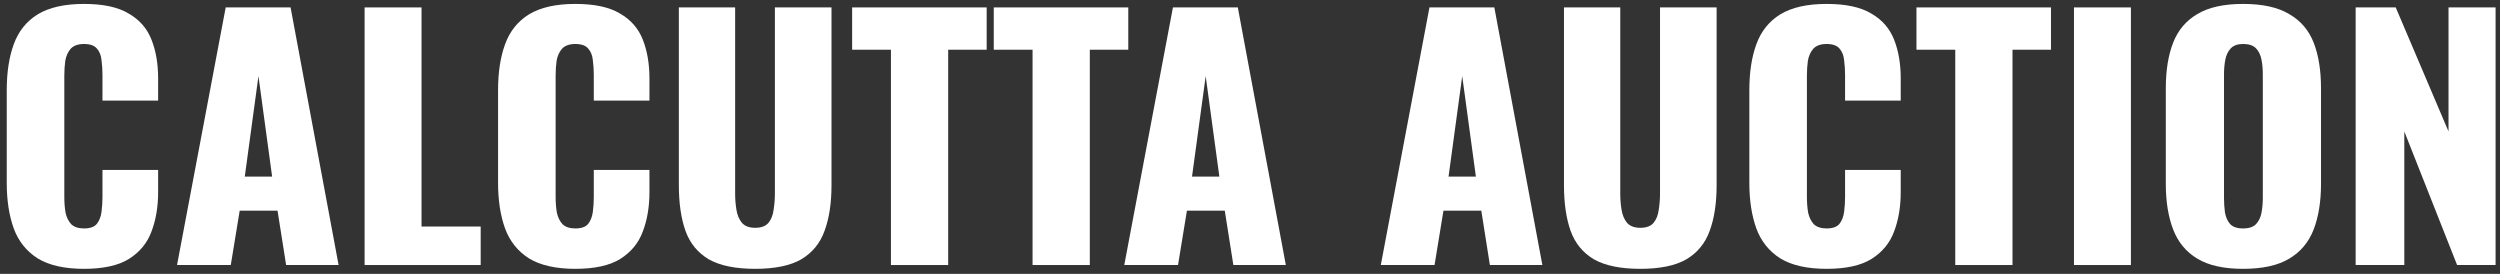 <svg width="283" height="31" viewBox="0 0 283 31" fill="none" xmlns="http://www.w3.org/2000/svg">
<rect x="0" y="0" width="283" height="31" fill="#333333" stroke="none"/>
<path d="M266.66 30V0.84H271.196L277.172 14.88V0.84H282.5V30H278.144L272.168 14.88V30H266.66Z" fill="white"/>
<path d="M253.918 30.432C251.734 30.432 250.006 30.048 248.734 29.28C247.462 28.512 246.55 27.408 245.998 25.968C245.446 24.528 245.17 22.812 245.17 20.82V9.984C245.17 7.968 245.446 6.252 245.998 4.836C246.55 3.42 247.462 2.34 248.734 1.596C250.006 0.828 251.734 0.444 253.918 0.444C256.126 0.444 257.866 0.828 259.138 1.596C260.434 2.34 261.358 3.42 261.91 4.836C262.462 6.252 262.738 7.968 262.738 9.984V20.82C262.738 22.812 262.462 24.528 261.91 25.968C261.358 27.408 260.434 28.512 259.138 29.28C257.866 30.048 256.126 30.432 253.918 30.432ZM253.918 25.86C254.59 25.86 255.082 25.692 255.394 25.356C255.706 25.02 255.91 24.588 256.006 24.06C256.102 23.532 256.15 22.992 256.15 22.44V8.4C256.15 7.824 256.102 7.284 256.006 6.78C255.91 6.252 255.706 5.82 255.394 5.484C255.082 5.148 254.59 4.98 253.918 4.98C253.294 4.98 252.826 5.148 252.514 5.484C252.202 5.82 251.998 6.252 251.902 6.78C251.806 7.284 251.758 7.824 251.758 8.4V22.44C251.758 22.992 251.794 23.532 251.866 24.06C251.962 24.588 252.154 25.02 252.442 25.356C252.754 25.692 253.246 25.86 253.918 25.86Z" fill="white"/>
<path d="M234.774 30V0.84H241.218V30H234.774Z" fill="white"/>
<path d="M221.335 30V5.628H216.943V0.84H232.171V5.628H227.815V30H221.335Z" fill="white"/>
<path d="M206.774 30.432C204.566 30.432 202.814 30.036 201.518 29.244C200.246 28.428 199.346 27.3 198.818 25.86C198.29 24.396 198.026 22.68 198.026 20.712V10.2C198.026 8.184 198.29 6.456 198.818 5.016C199.346 3.552 200.246 2.424 201.518 1.632C202.814 0.84 204.566 0.444 206.774 0.444C208.934 0.444 210.614 0.804 211.814 1.524C213.038 2.22 213.902 3.204 214.406 4.476C214.91 5.748 215.162 7.212 215.162 8.868V11.388H208.862V8.472C208.862 7.896 208.826 7.344 208.754 6.816C208.706 6.288 208.538 5.856 208.25 5.52C207.962 5.16 207.47 4.98 206.774 4.98C206.102 4.98 205.598 5.16 205.262 5.52C204.95 5.88 204.746 6.336 204.65 6.888C204.578 7.416 204.542 7.98 204.542 8.58V22.296C204.542 22.944 204.59 23.544 204.686 24.096C204.806 24.624 205.022 25.056 205.334 25.392C205.67 25.704 206.15 25.86 206.774 25.86C207.446 25.86 207.926 25.692 208.214 25.356C208.502 24.996 208.682 24.54 208.754 23.988C208.826 23.436 208.862 22.872 208.862 22.296V19.236H215.162V21.756C215.162 23.412 214.91 24.9 214.406 26.22C213.926 27.516 213.074 28.548 211.85 29.316C210.65 30.06 208.958 30.432 206.774 30.432Z" fill="white"/>
<path d="M185.682 30.432C183.45 30.432 181.698 30.072 180.426 29.352C179.178 28.608 178.302 27.54 177.798 26.148C177.294 24.732 177.042 23.004 177.042 20.964V0.84H183.414V21.936C183.414 22.536 183.462 23.136 183.558 23.736C183.654 24.336 183.858 24.828 184.17 25.212C184.506 25.596 185.01 25.788 185.682 25.788C186.378 25.788 186.882 25.596 187.194 25.212C187.506 24.828 187.698 24.336 187.77 23.736C187.866 23.136 187.914 22.536 187.914 21.936V0.84H194.322V20.964C194.322 23.004 194.058 24.732 193.53 26.148C193.026 27.54 192.15 28.608 190.902 29.352C189.654 30.072 187.914 30.432 185.682 30.432Z" fill="white"/>
<path d="M156.307 30L161.815 0.84H169.159L174.595 30H168.655L167.683 23.844H163.399L162.391 30H156.307ZM163.975 19.992H167.071L165.523 8.616L163.975 19.992Z" fill="white"/>
<path d="M127.268 30L132.776 0.84H140.12L145.556 30H139.616L138.644 23.844H134.36L133.352 30H127.268ZM134.936 19.992H138.032L136.484 8.616L134.936 19.992Z" fill="white"/>
<path d="M116.886 30V5.628H112.494V0.84H127.722V5.628H123.366V30H116.886Z" fill="white"/>
<path d="M100.854 30V5.628H96.462V0.84H111.69V5.628H107.334V30H100.854Z" fill="white"/>
<path d="M85.486 30.432C83.254 30.432 81.502 30.072 80.23 29.352C78.982 28.608 78.106 27.54 77.602 26.148C77.098 24.732 76.846 23.004 76.846 20.964V0.84H83.218V21.936C83.218 22.536 83.266 23.136 83.362 23.736C83.458 24.336 83.662 24.828 83.974 25.212C84.31 25.596 84.814 25.788 85.486 25.788C86.182 25.788 86.686 25.596 86.998 25.212C87.31 24.828 87.502 24.336 87.574 23.736C87.67 23.136 87.718 22.536 87.718 21.936V0.84H94.126V20.964C94.126 23.004 93.862 24.732 93.334 26.148C92.83 27.54 91.954 28.608 90.706 29.352C89.458 30.072 87.718 30.432 85.486 30.432Z" fill="white"/>
<path d="M65.129 30.432C62.921 30.432 61.169 30.036 59.873 29.244C58.601 28.428 57.701 27.3 57.173 25.86C56.645 24.396 56.381 22.68 56.381 20.712V10.2C56.381 8.184 56.645 6.456 57.173 5.016C57.701 3.552 58.601 2.424 59.873 1.632C61.169 0.84 62.921 0.444 65.129 0.444C67.289 0.444 68.969 0.804 70.169 1.524C71.393 2.22 72.257 3.204 72.761 4.476C73.265 5.748 73.517 7.212 73.517 8.868V11.388H67.217V8.472C67.217 7.896 67.181 7.344 67.109 6.816C67.061 6.288 66.893 5.856 66.605 5.52C66.317 5.16 65.825 4.98 65.129 4.98C64.457 4.98 63.953 5.16 63.617 5.52C63.305 5.88 63.101 6.336 63.005 6.888C62.933 7.416 62.897 7.98 62.897 8.58V22.296C62.897 22.944 62.945 23.544 63.041 24.096C63.161 24.624 63.377 25.056 63.689 25.392C64.025 25.704 64.505 25.86 65.129 25.86C65.801 25.86 66.281 25.692 66.569 25.356C66.857 24.996 67.037 24.54 67.109 23.988C67.181 23.436 67.217 22.872 67.217 22.296V19.236H73.517V21.756C73.517 23.412 73.265 24.9 72.761 26.22C72.281 27.516 71.429 28.548 70.205 29.316C69.005 30.06 67.313 30.432 65.129 30.432Z" fill="white"/>
<path d="M41.273 30V0.84H47.717V25.644H54.413V30H41.273Z" fill="white"/>
<path d="M20.041 30L25.549 0.84H32.893L38.329 30H32.389L31.417 23.844H27.133L26.125 30H20.041ZM27.709 19.992H30.805L29.257 8.616L27.709 19.992Z" fill="white"/>
<path d="M9.512 30.432C7.304 30.432 5.552 30.036 4.256 29.244C2.984 28.428 2.084 27.3 1.556 25.86C1.028 24.396 0.764 22.68 0.764 20.712V10.2C0.764 8.184 1.028 6.456 1.556 5.016C2.084 3.552 2.984 2.424 4.256 1.632C5.552 0.84 7.304 0.444 9.512 0.444C11.672 0.444 13.352 0.804 14.552 1.524C15.776 2.22 16.64 3.204 17.144 4.476C17.648 5.748 17.9 7.212 17.9 8.868V11.388H11.6V8.472C11.6 7.896 11.564 7.344 11.492 6.816C11.444 6.288 11.276 5.856 10.988 5.52C10.7 5.16 10.208 4.98 9.512 4.98C8.84 4.98 8.336 5.16 8 5.52C7.688 5.88 7.484 6.336 7.388 6.888C7.316 7.416 7.28 7.98 7.28 8.58V22.296C7.28 22.944 7.328 23.544 7.424 24.096C7.544 24.624 7.76 25.056 8.072 25.392C8.408 25.704 8.888 25.86 9.512 25.86C10.184 25.86 10.664 25.692 10.952 25.356C11.24 24.996 11.42 24.54 11.492 23.988C11.564 23.436 11.6 22.872 11.6 22.296V19.236H17.9V21.756C17.9 23.412 17.648 24.9 17.144 26.22C16.664 27.516 15.812 28.548 14.588 29.316C13.388 30.06 11.696 30.432 9.512 30.432Z" fill="white"/>
</svg>

